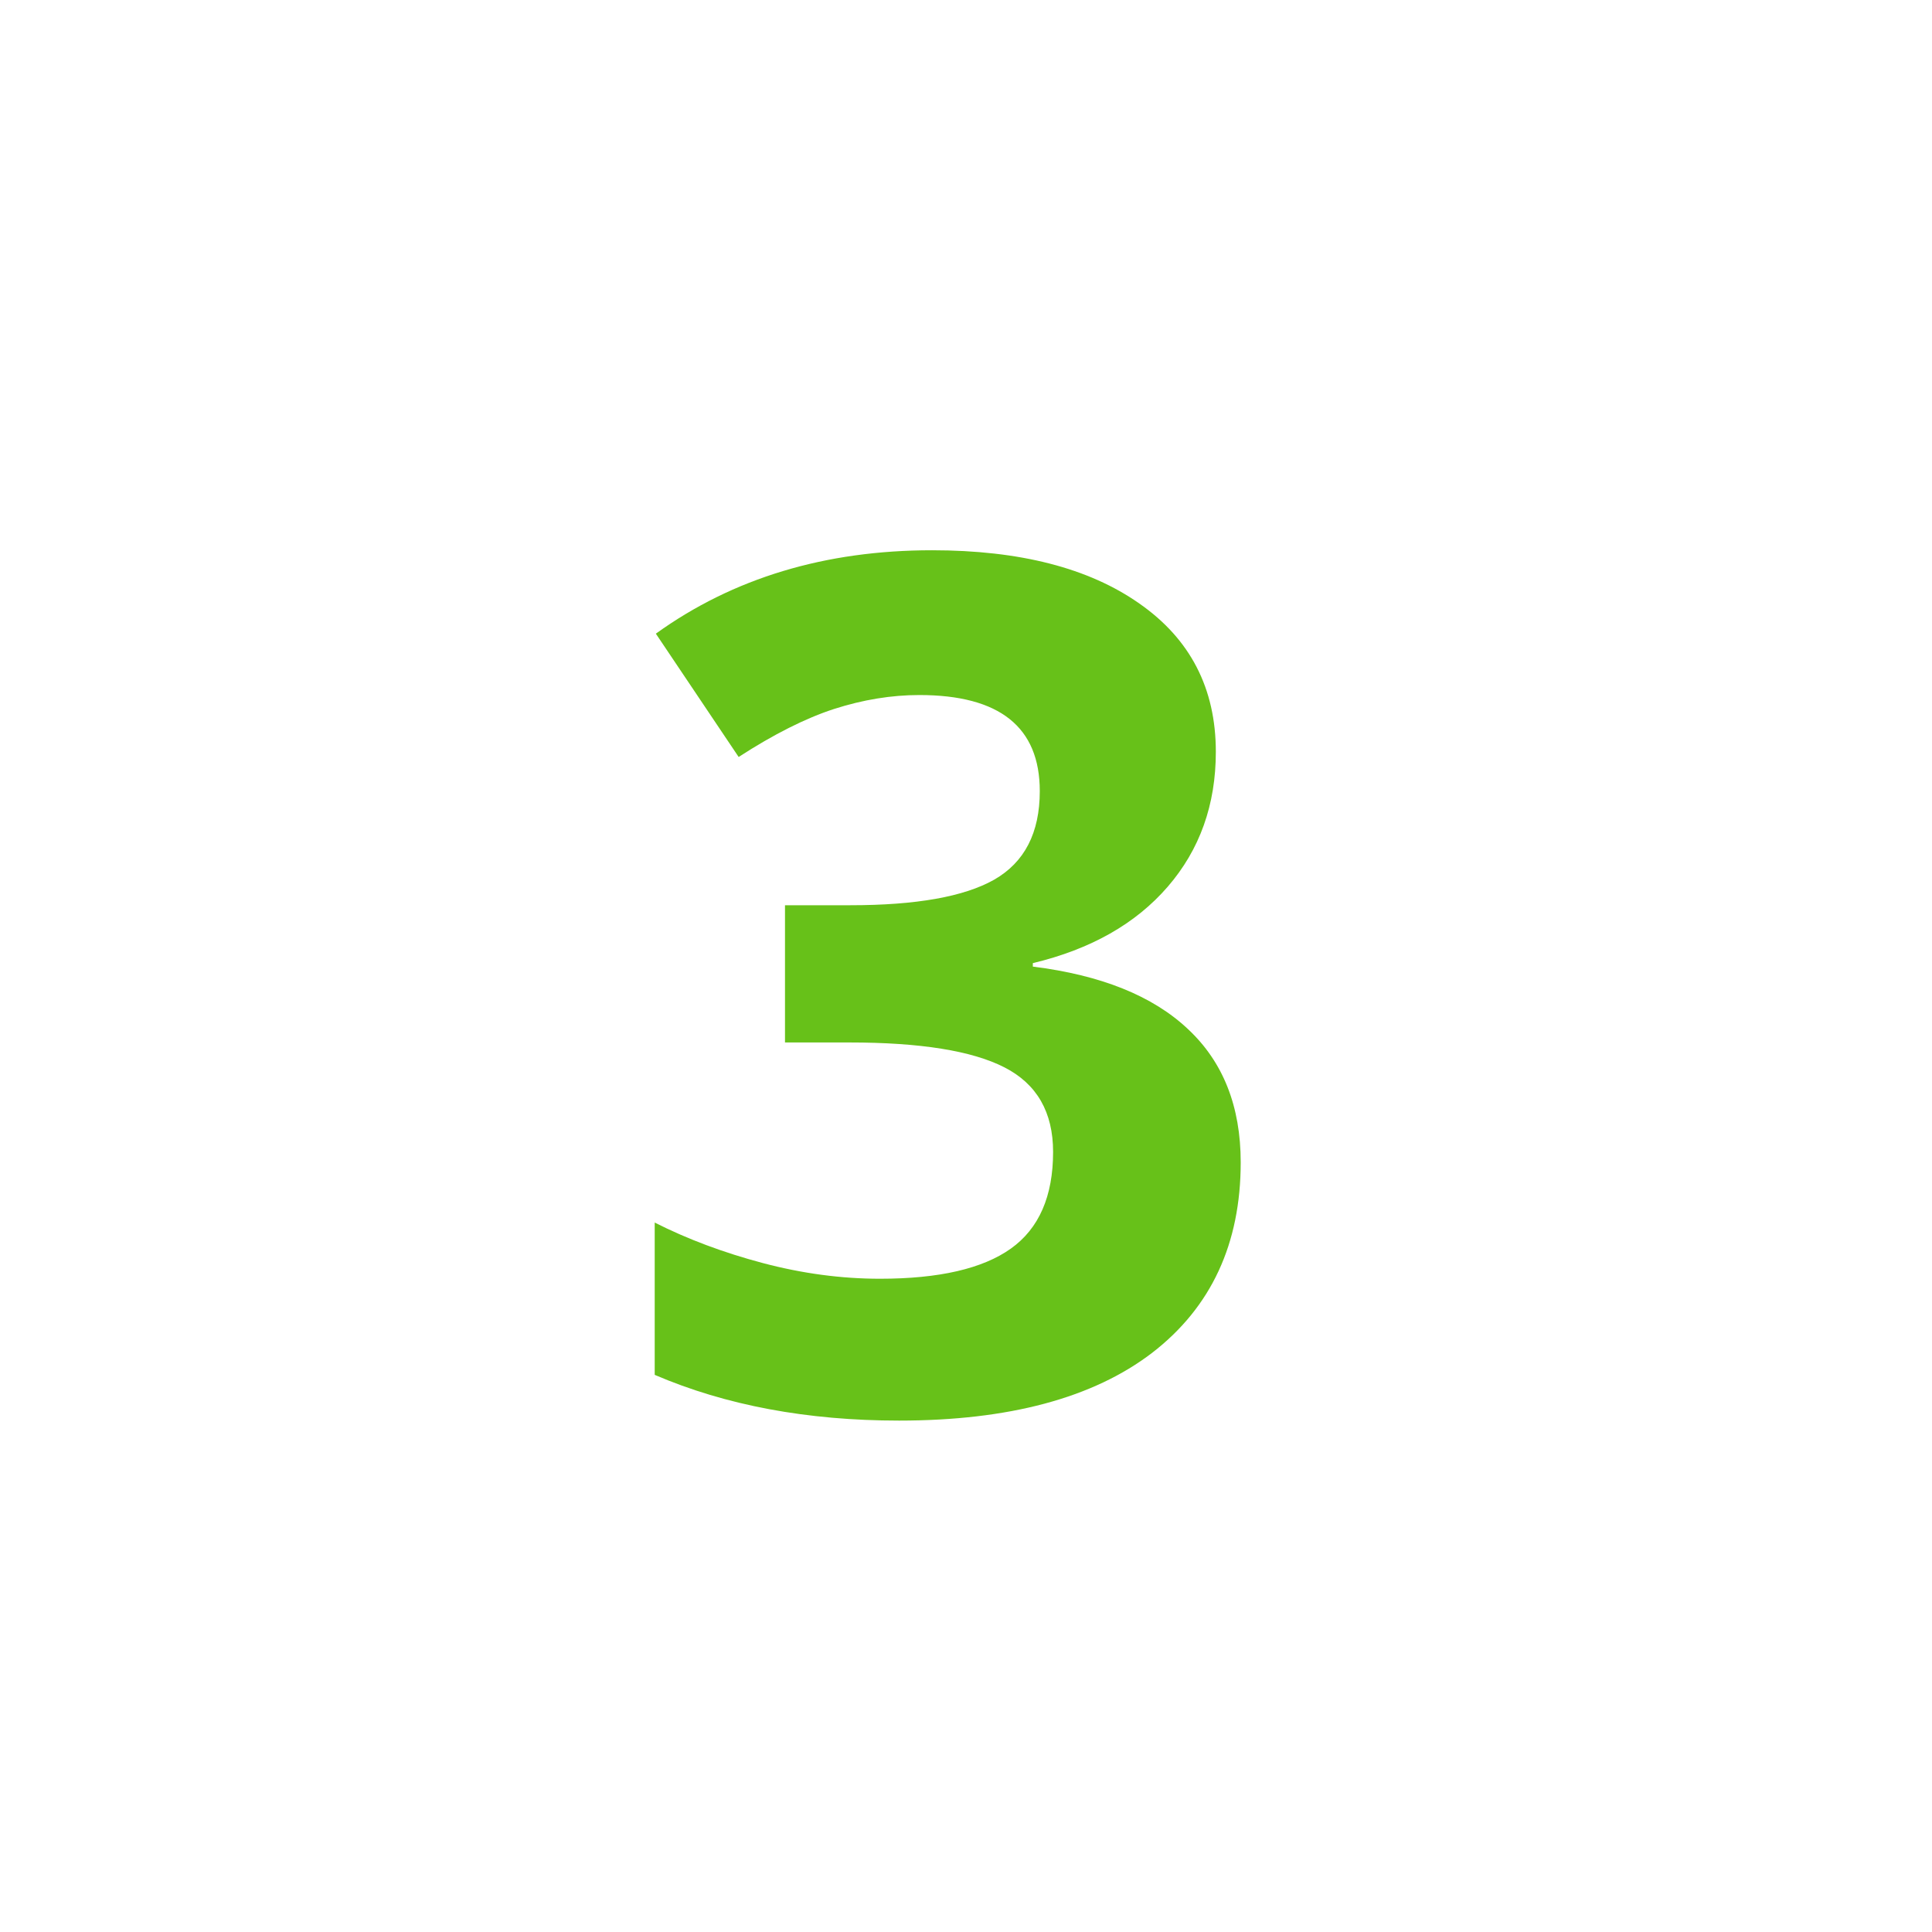 <svg width="64" height="64" viewBox="0 0 64 64" fill="none" xmlns="http://www.w3.org/2000/svg">
<g filter="url(#filter0_d_2801_6216)">
<circle cx="31.5" cy="31.27" r="27.5" fill="white"/>
</g>
<path d="M40.276 24.904C40.276 26.656 39.745 28.145 38.683 29.373C37.622 30.601 36.132 31.445 34.214 31.905V32.02C36.477 32.302 38.191 32.992 39.355 34.092C40.518 35.179 41.1 36.65 41.1 38.504C41.1 41.202 40.122 43.306 38.165 44.815C36.209 46.311 33.414 47.059 29.783 47.059C26.739 47.059 24.041 46.554 21.688 45.544V40.499C22.775 41.049 23.97 41.496 25.275 41.842C26.579 42.187 27.871 42.36 29.15 42.36C31.106 42.36 32.551 42.027 33.485 41.362C34.418 40.697 34.885 39.629 34.885 38.159C34.885 36.842 34.348 35.908 33.274 35.358C32.2 34.808 30.486 34.533 28.133 34.533H26.004V29.987H28.171C30.345 29.987 31.931 29.706 32.929 29.143C33.939 28.567 34.444 27.589 34.444 26.208C34.444 24.085 33.114 23.024 30.454 23.024C29.533 23.024 28.593 23.177 27.634 23.484C26.688 23.791 25.633 24.322 24.469 25.076L21.726 20.991C24.284 19.149 27.334 18.228 30.876 18.228C33.779 18.228 36.068 18.816 37.743 19.993C39.431 21.169 40.276 22.806 40.276 24.904Z" fill="#67C119"/>
<defs>
<filter id="filter0_d_2801_6216" x="0" y="0.77" width="65" height="65" filterUnits="userSpaceOnUse" color-interpolation-filters="sRGB">
<feFlood flood-opacity="0" result="BackgroundImageFix"/>
<feColorMatrix in="SourceAlpha" type="matrix" values="0 0 0 0 0 0 0 0 0 0 0 0 0 0 0 0 0 0 127 0" result="hardAlpha"/>
<feOffset dx="1" dy="2"/>
<feGaussianBlur stdDeviation="2.5"/>
<feComposite in2="hardAlpha" operator="out"/>
<feColorMatrix type="matrix" values="0 0 0 0 0 0 0 0 0 0 0 0 0 0 0 0 0 0 0.1 0"/>
<feBlend mode="normal" in2="BackgroundImageFix" result="effect1_dropShadow_2801_6216"/>
<feBlend mode="normal" in="SourceGraphic" in2="effect1_dropShadow_2801_6216" result="shape"/>
</filter>
</defs>
</svg>
